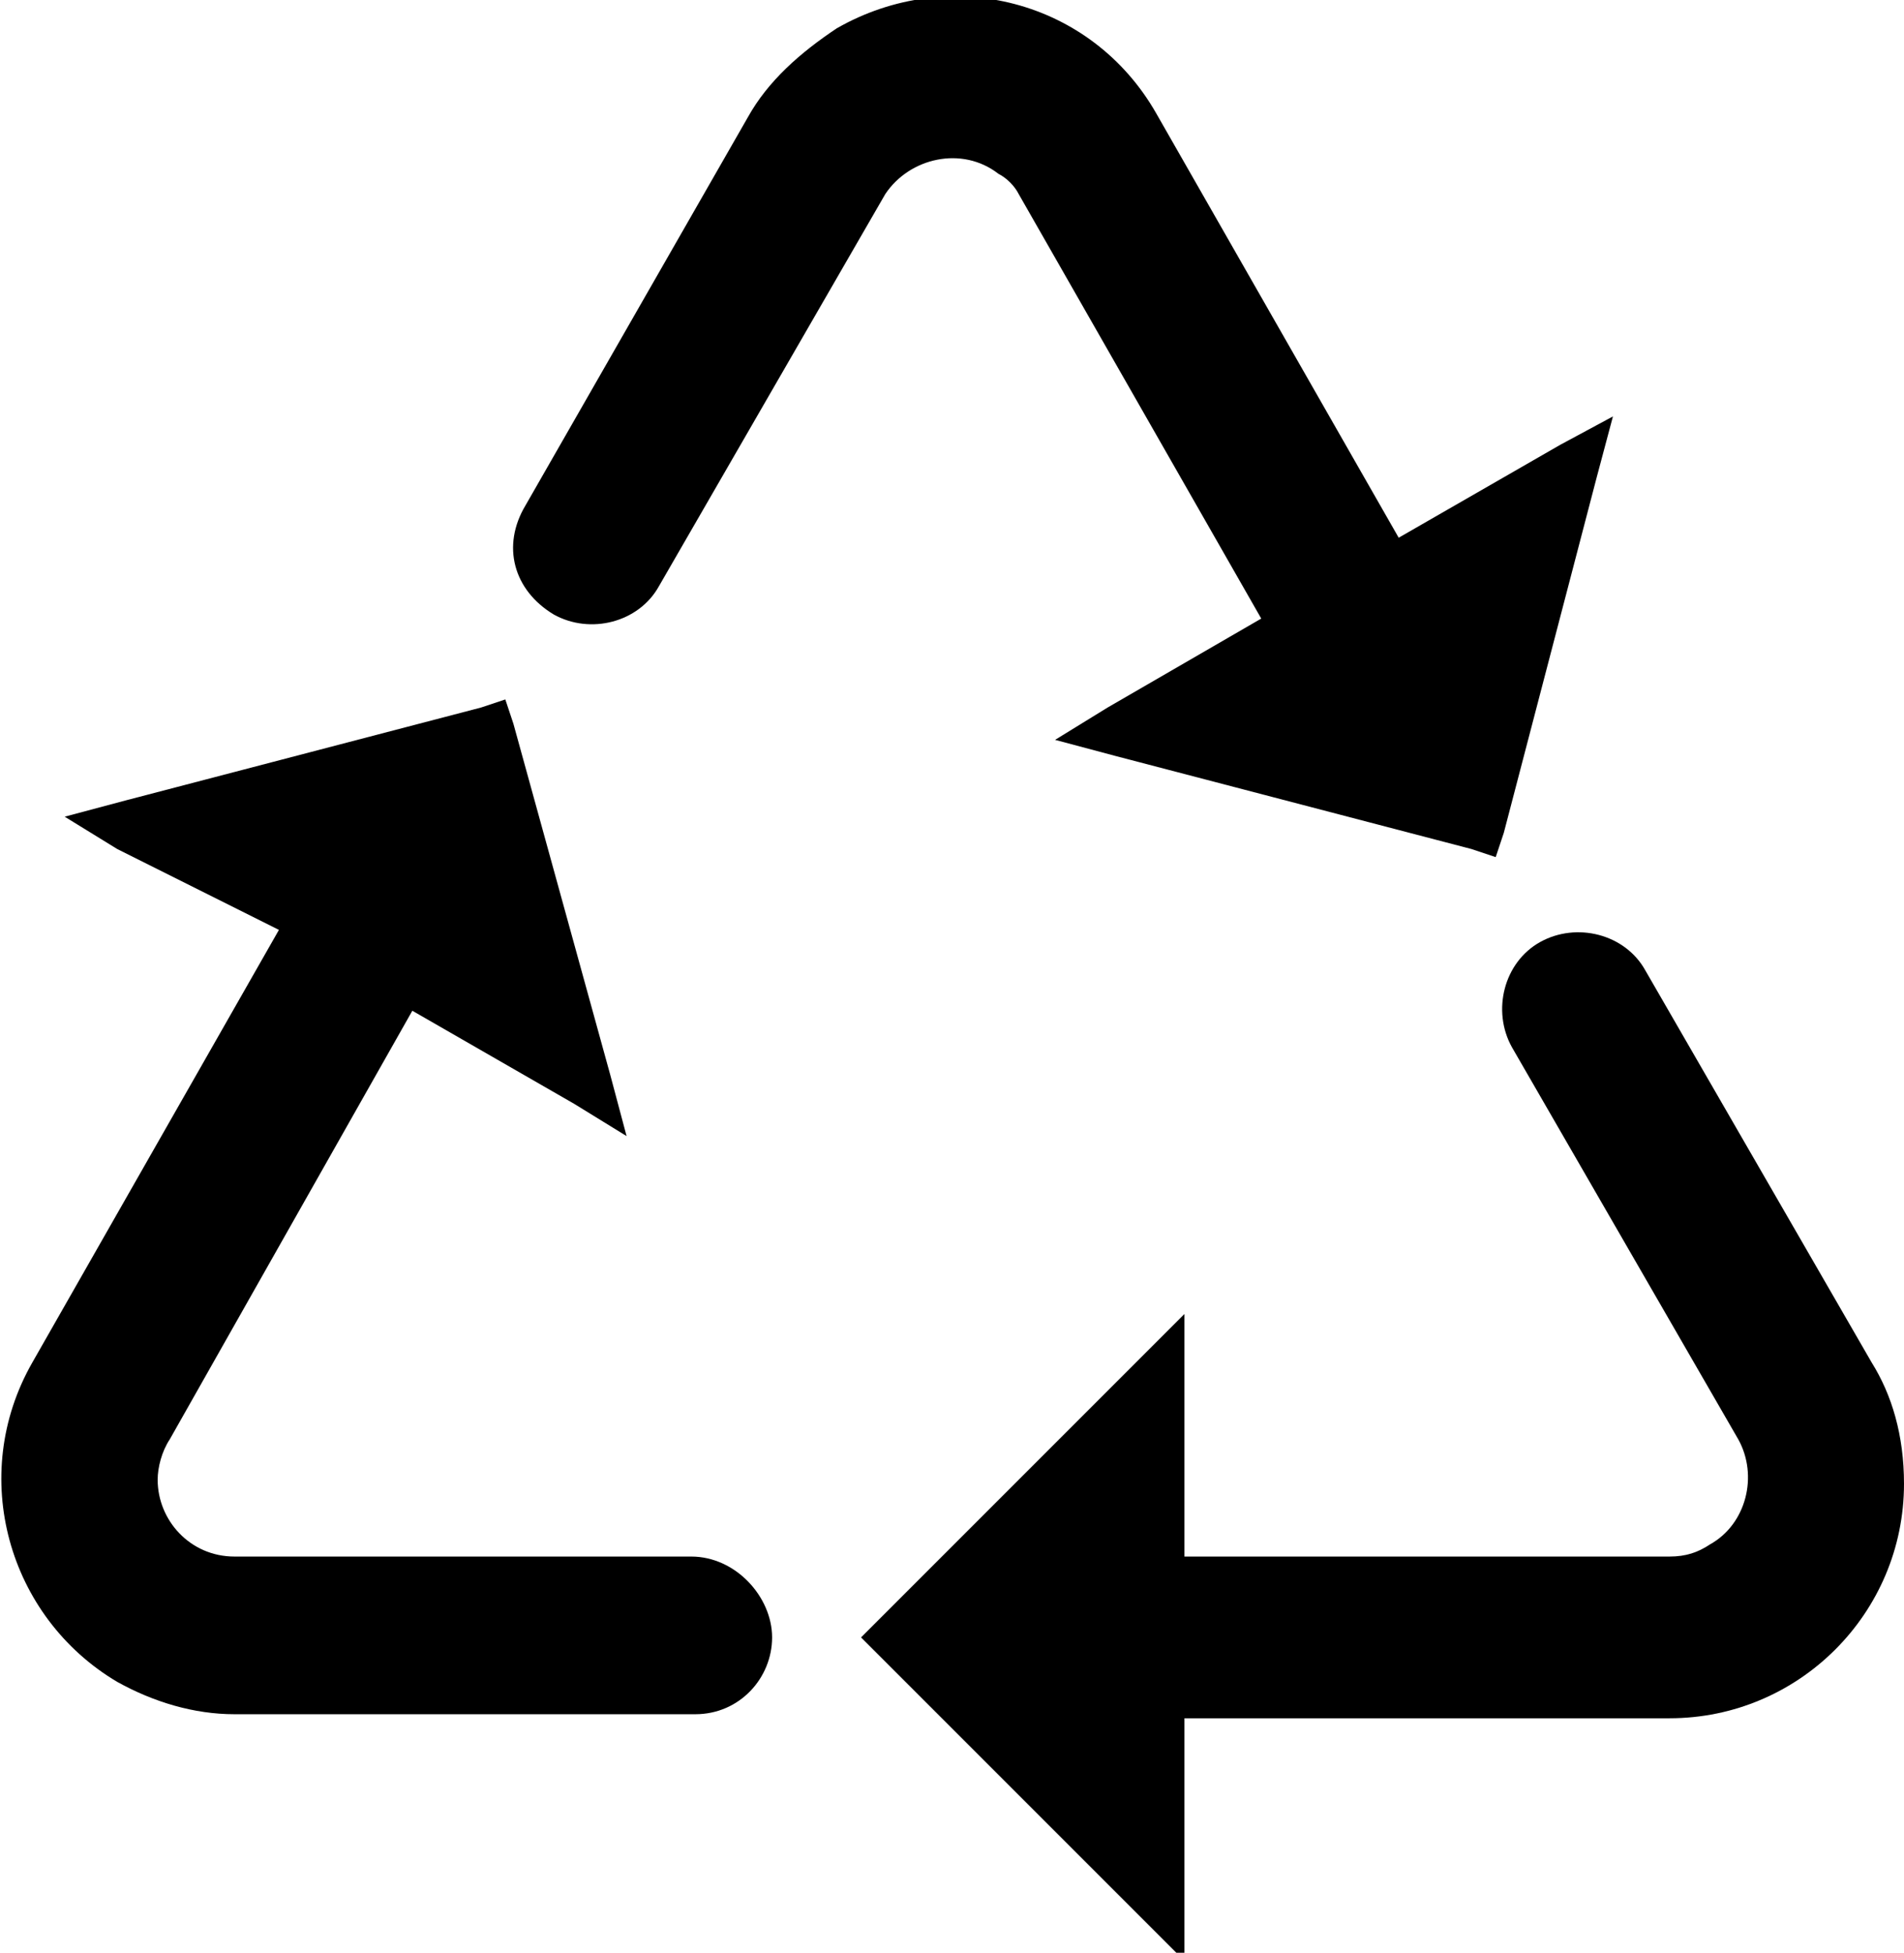 <?xml version="1.0" encoding="utf-8"?>
<!-- Generator: Adobe Illustrator 27.0.1, SVG Export Plug-In . SVG Version: 6.00 Build 0)  -->
<svg version="1.1" id="np_recycle_1913840_000000" xmlns="http://www.w3.org/2000/svg" xmlns:xlink="http://www.w3.org/1999/xlink"
	 x="0px" y="0px" viewBox="0 0 47.1 48.3" style="enable-background:new 0 0 47.1 48.3;" xml:space="preserve">
<path id="Path_13304" d="M13.7,15.2c0.9,0.5,2.1,0.2,2.6-0.7c0,0,0,0,0,0l5.6-9.7c0.6-0.9,1.9-1.2,2.8-0.5c0.2,0.1,0.4,0.3,0.5,0.5
	l6,10.5l-3.8,2.2l-1.3,0.8l1.5,0.4l8.8,2.3l0.6,0.2l0.2-0.6l2.3-8.8l0.4-1.5L38.6,11l-4,2.3l-6-10.5c-1.6-2.8-5.1-3.7-7.9-2.1
	C19.8,1.3,19,2,18.5,2.9L13,12.5C12.4,13.5,12.7,14.6,13.7,15.2L13.7,15.2z"/>
<path id="Path_13305" d="M46.3,33.7L40.7,24l0,0c-0.5-0.9-1.7-1.2-2.6-0.7s-1.2,1.7-0.7,2.6l5.6,9.7c0.5,0.9,0.2,2.1-0.7,2.6
	c-0.3,0.2-0.6,0.3-1,0.3h-12v-6l-8,8l8,8v-6h12c3.2,0,5.8-2.6,5.8-5.8C47.1,35.5,46.8,34.5,46.3,33.7L46.3,33.7z"/>
<path id="Path_13306" d="M17.1,38.5H5.8c-1.1,0-1.9-0.9-1.9-1.9c0-0.3,0.1-0.7,0.3-1L10.2,25l4,2.3l1.3,0.8l-0.4-1.5l-2.4-8.7
	l-0.2-0.6l-0.6,0.2l-8.8,2.3l-1.5,0.4l1.3,0.8L6.9,23L0.8,33.7l0,0c-1.6,2.8-0.6,6.3,2.1,7.9c0.9,0.5,1.9,0.8,2.9,0.8h11.4
	c1.1,0,1.9-0.9,1.9-1.9S18.2,38.5,17.1,38.5L17.1,38.5z"/>
</svg>
